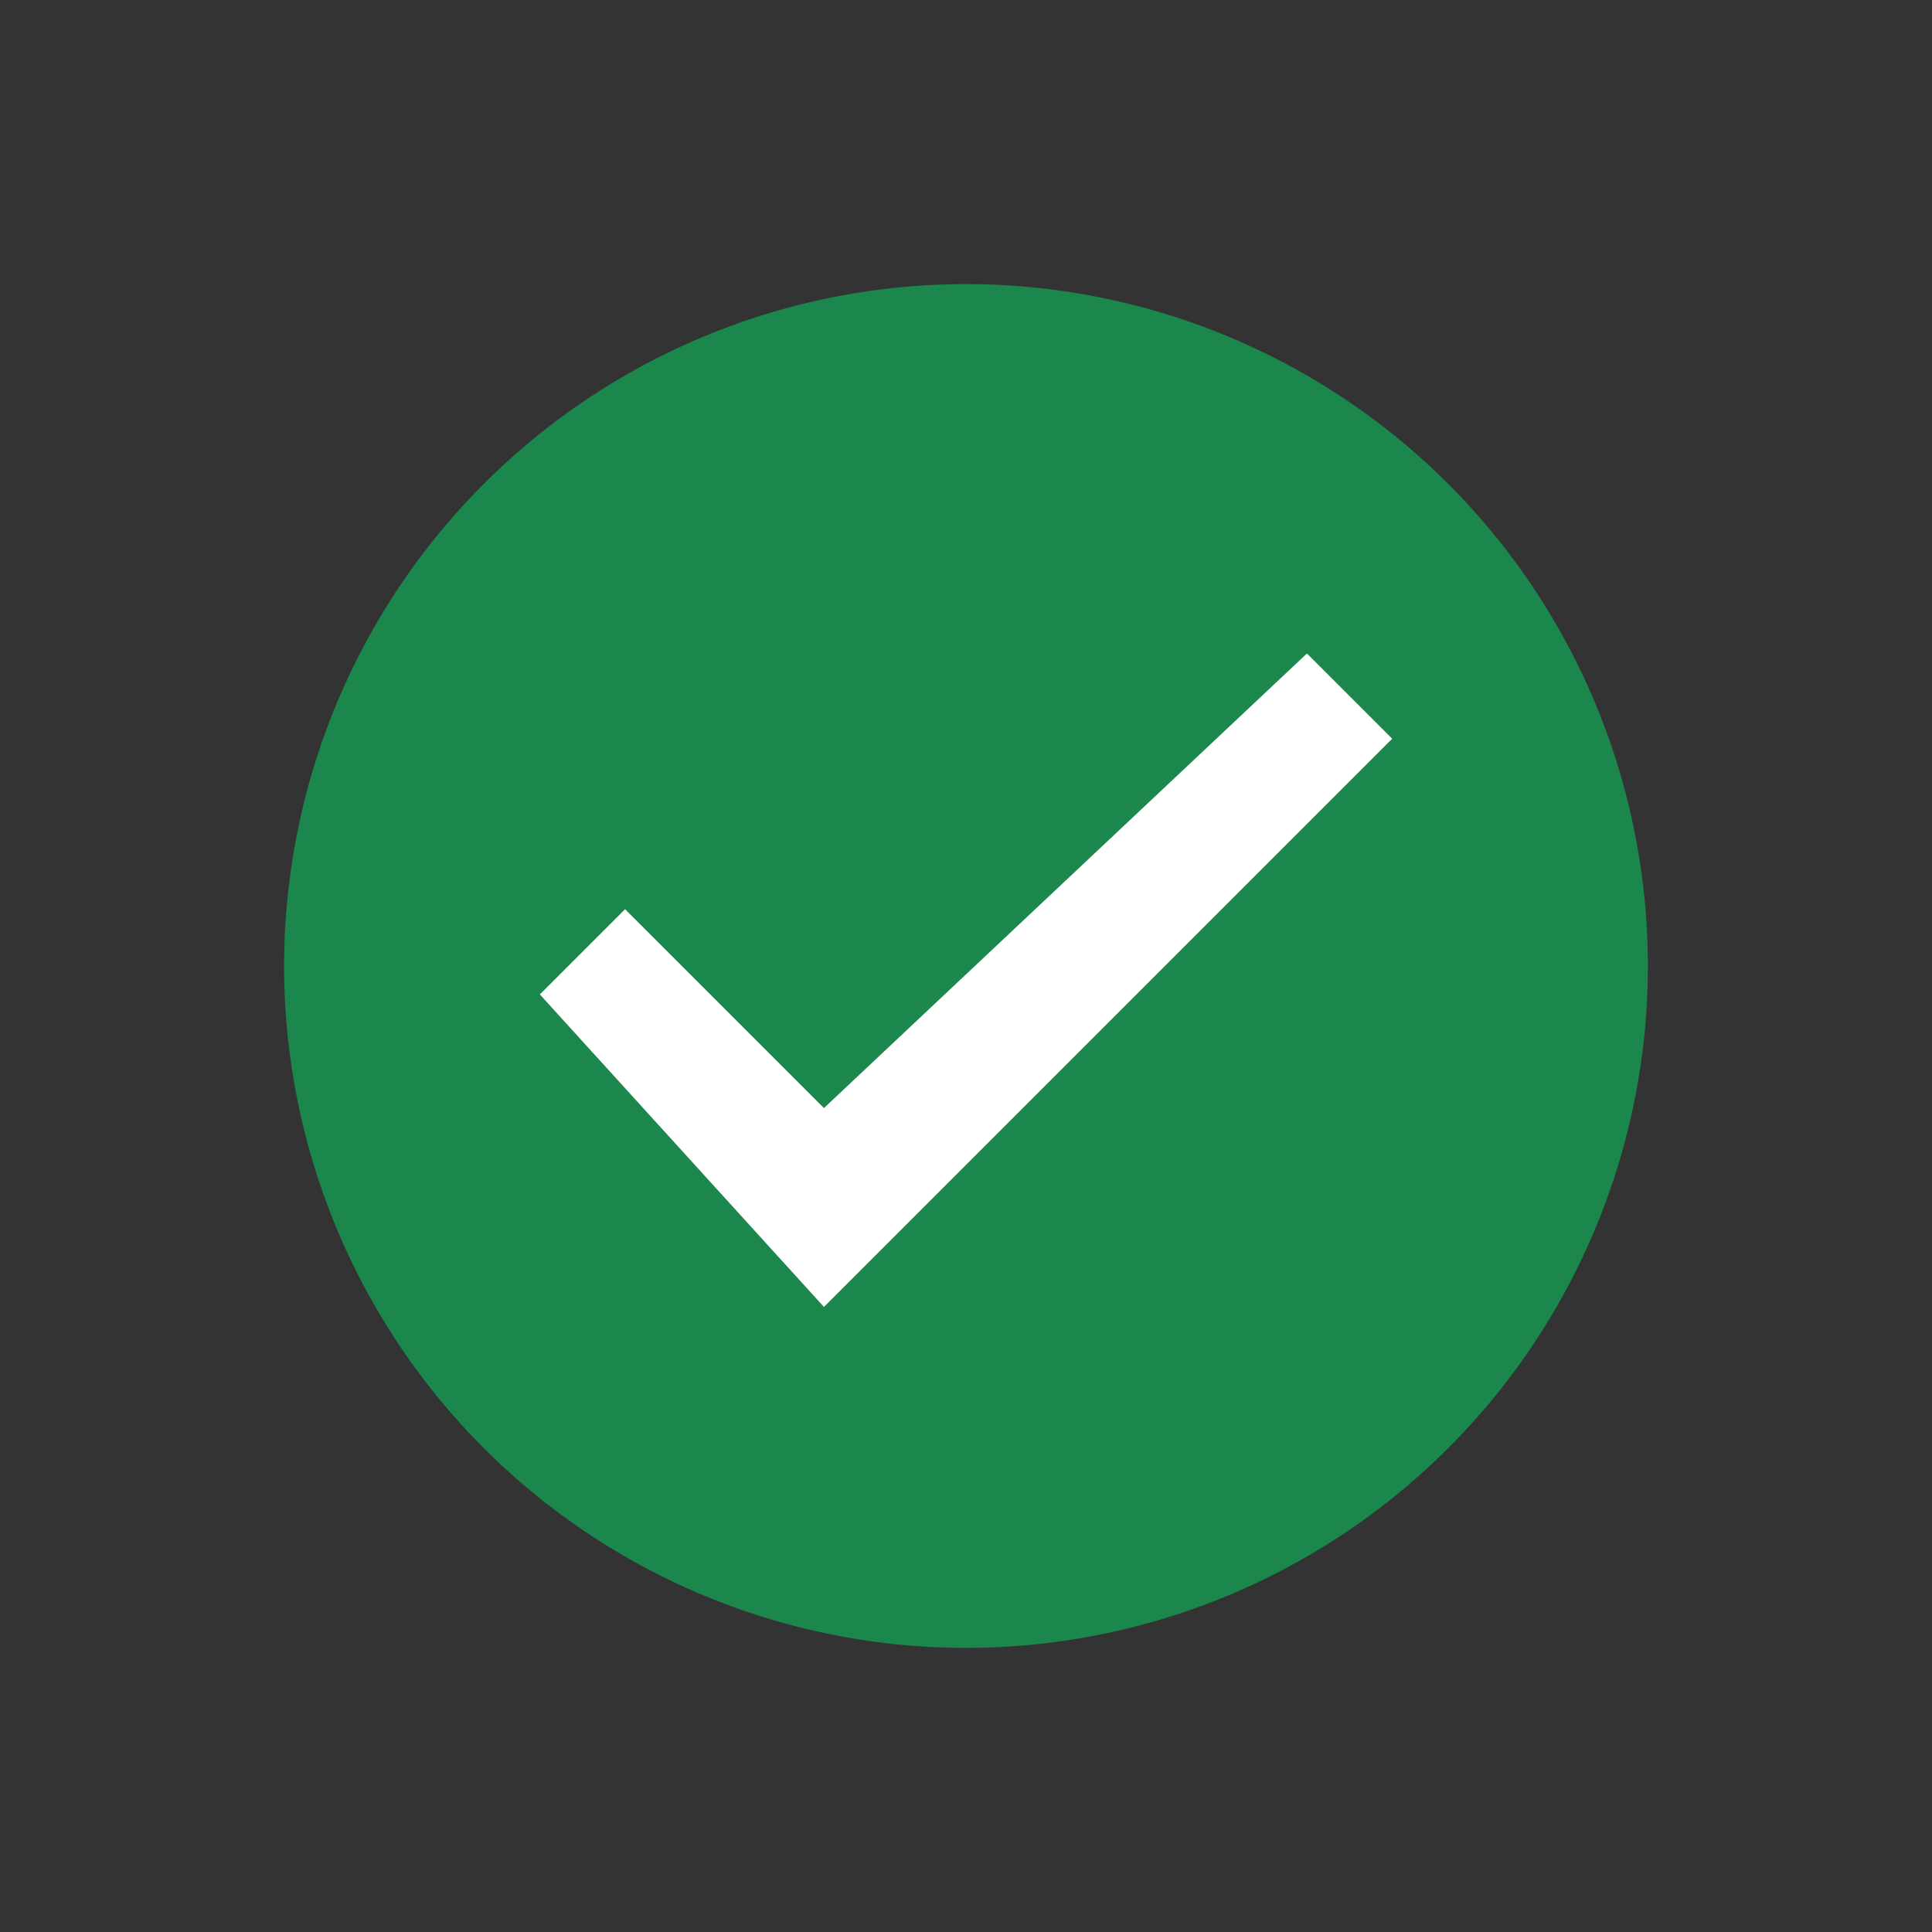 <svg xmlns="http://www.w3.org/2000/svg" width="68" height="68" viewBox="0 0 68 68">
    <rect x="0" y="0" width="68" height="68" fill="#333333" stroke="none"/>
    <g data-name="Group 36498">
        <path data-name="Union 39" d="M5594-2458a24 24 0 0 1 24-24 24 24 0 0 1 24 24 24 24 0 0 1-24 24 24 24 0 0 1-24-24z" transform="translate(-5584 2492)" style="fill:#1c874c"/>
        <path data-name="Rectangle 4721" style="fill:none" d="M0 0h68v68H0z"/>
        <path data-name="Path 33018" d="m143.428 105.189-3-3-17 16-7-7-3 3 10 11z" transform="translate(-94.428 -79.189)" style="fill:#fff"/>
    </g>
</svg>
